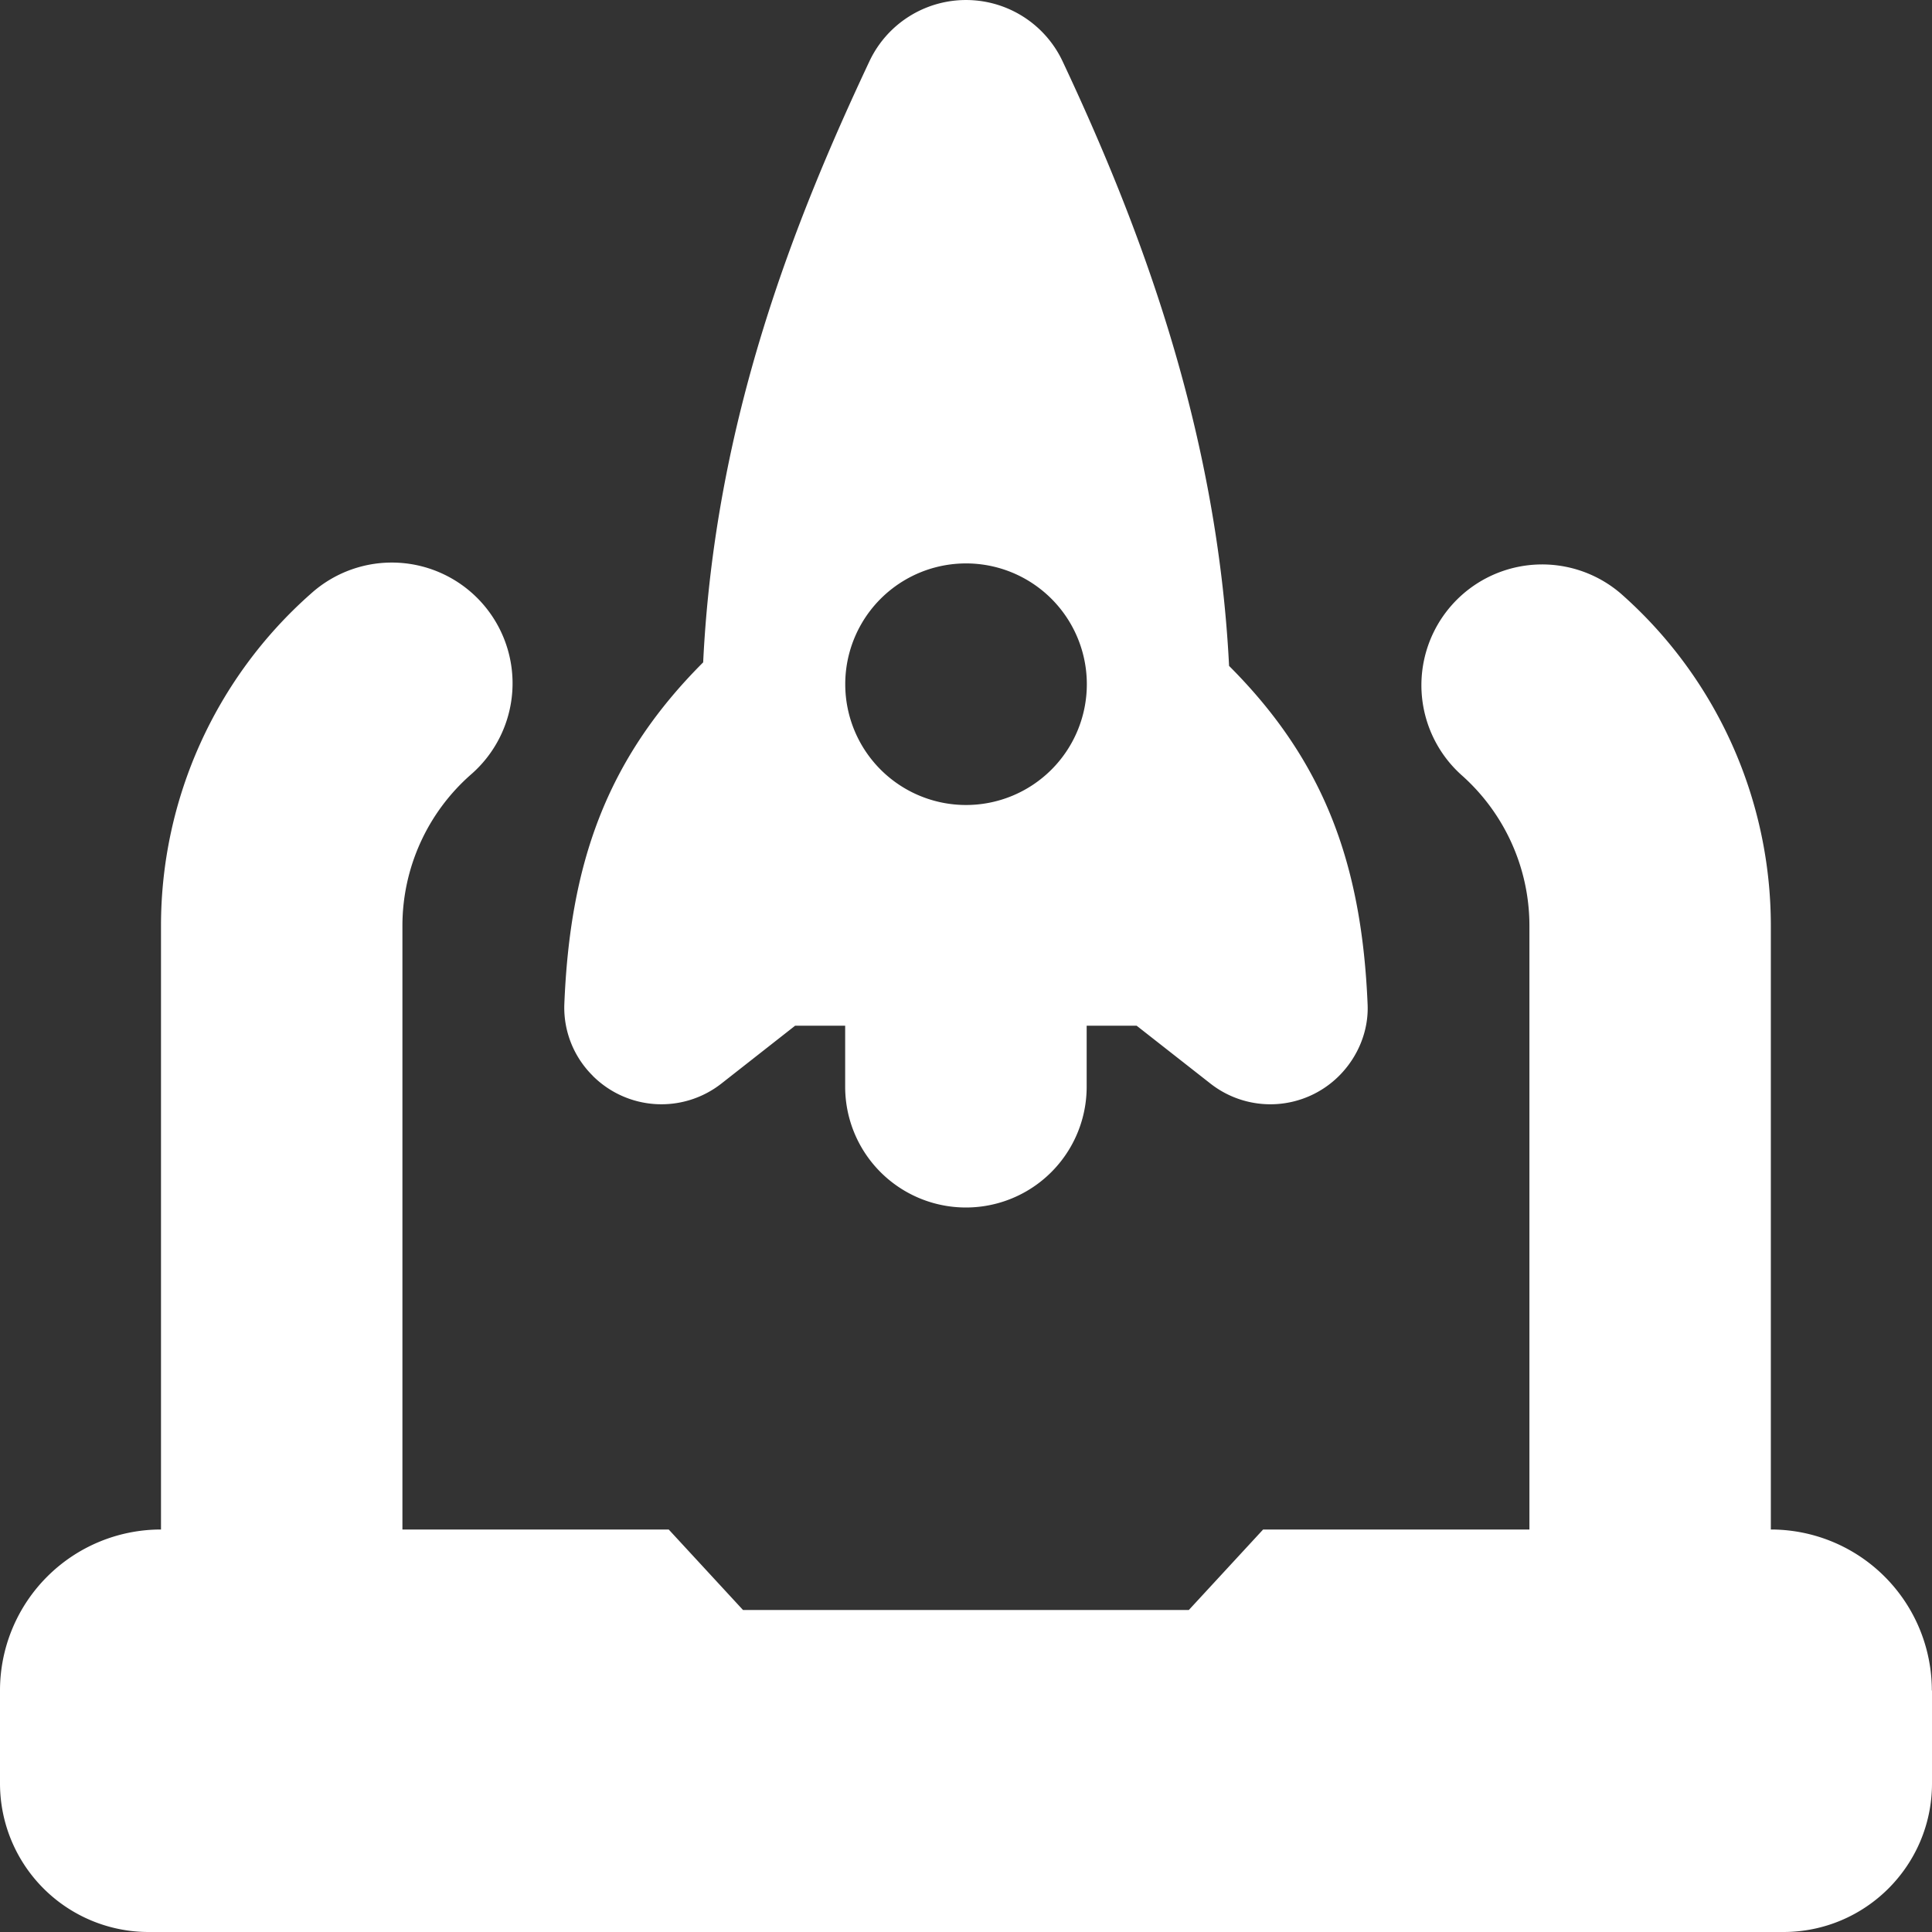 <svg xmlns="http://www.w3.org/2000/svg" version="1.1" xmlns:xlink="http://www.w3.org/1999/xlink" width="512" height="512" x="0" y="0" viewBox="0 0 24 24" style="enable-background:new 0 0 512 512" xml:space="preserve"><rect x="0" y="0" width="24" height="24" fill="#333333" stroke="none"/><g><path d="M24 21v1.154c0 1.02-.827 1.846-1.846 1.846H1.846A1.846 1.846 0 0 1 0 22.154V21a2 2 0 0 1 2-2v-7.5c0-1.578.679-3.081 1.862-4.125a1.5 1.5 0 1 1 1.984 2.25 2.502 2.502 0 0 0-.847 1.875V19h3.308l.923 1h5.538l.923-1h3.308v-7.5c0-.717-.309-1.4-.847-1.875a1.5 1.5 0 0 1 1.984-2.25 5.5 5.5 0 0 1 1.862 4.125V19a2 2 0 0 1 2 2zM7.365 13.365a1.19 1.19 0 0 1-.355-.882c.069-1.736.511-3.041 1.725-4.255.146-3.01 1.138-5.494 2.065-7.466a1.326 1.326 0 0 1 2.4 0c.933 1.985 1.918 4.529 2.068 7.51 1.192 1.192 1.649 2.476 1.721 4.207.014.33-.122.653-.355.886a1.207 1.207 0 0 1-1.597.096l-.917-.719h-.621v.758a1.5 1.5 0 0 1-3 0v-.758h-.622l-.915.718a1.207 1.207 0 0 1-1.599-.096zM10.5 8.5a1.5 1.5 0 1 0 3.001-.001A1.5 1.5 0 0 0 10.5 8.5z" fill="#ffffff" opacity="1" data-original="#000000"></path></g></svg>